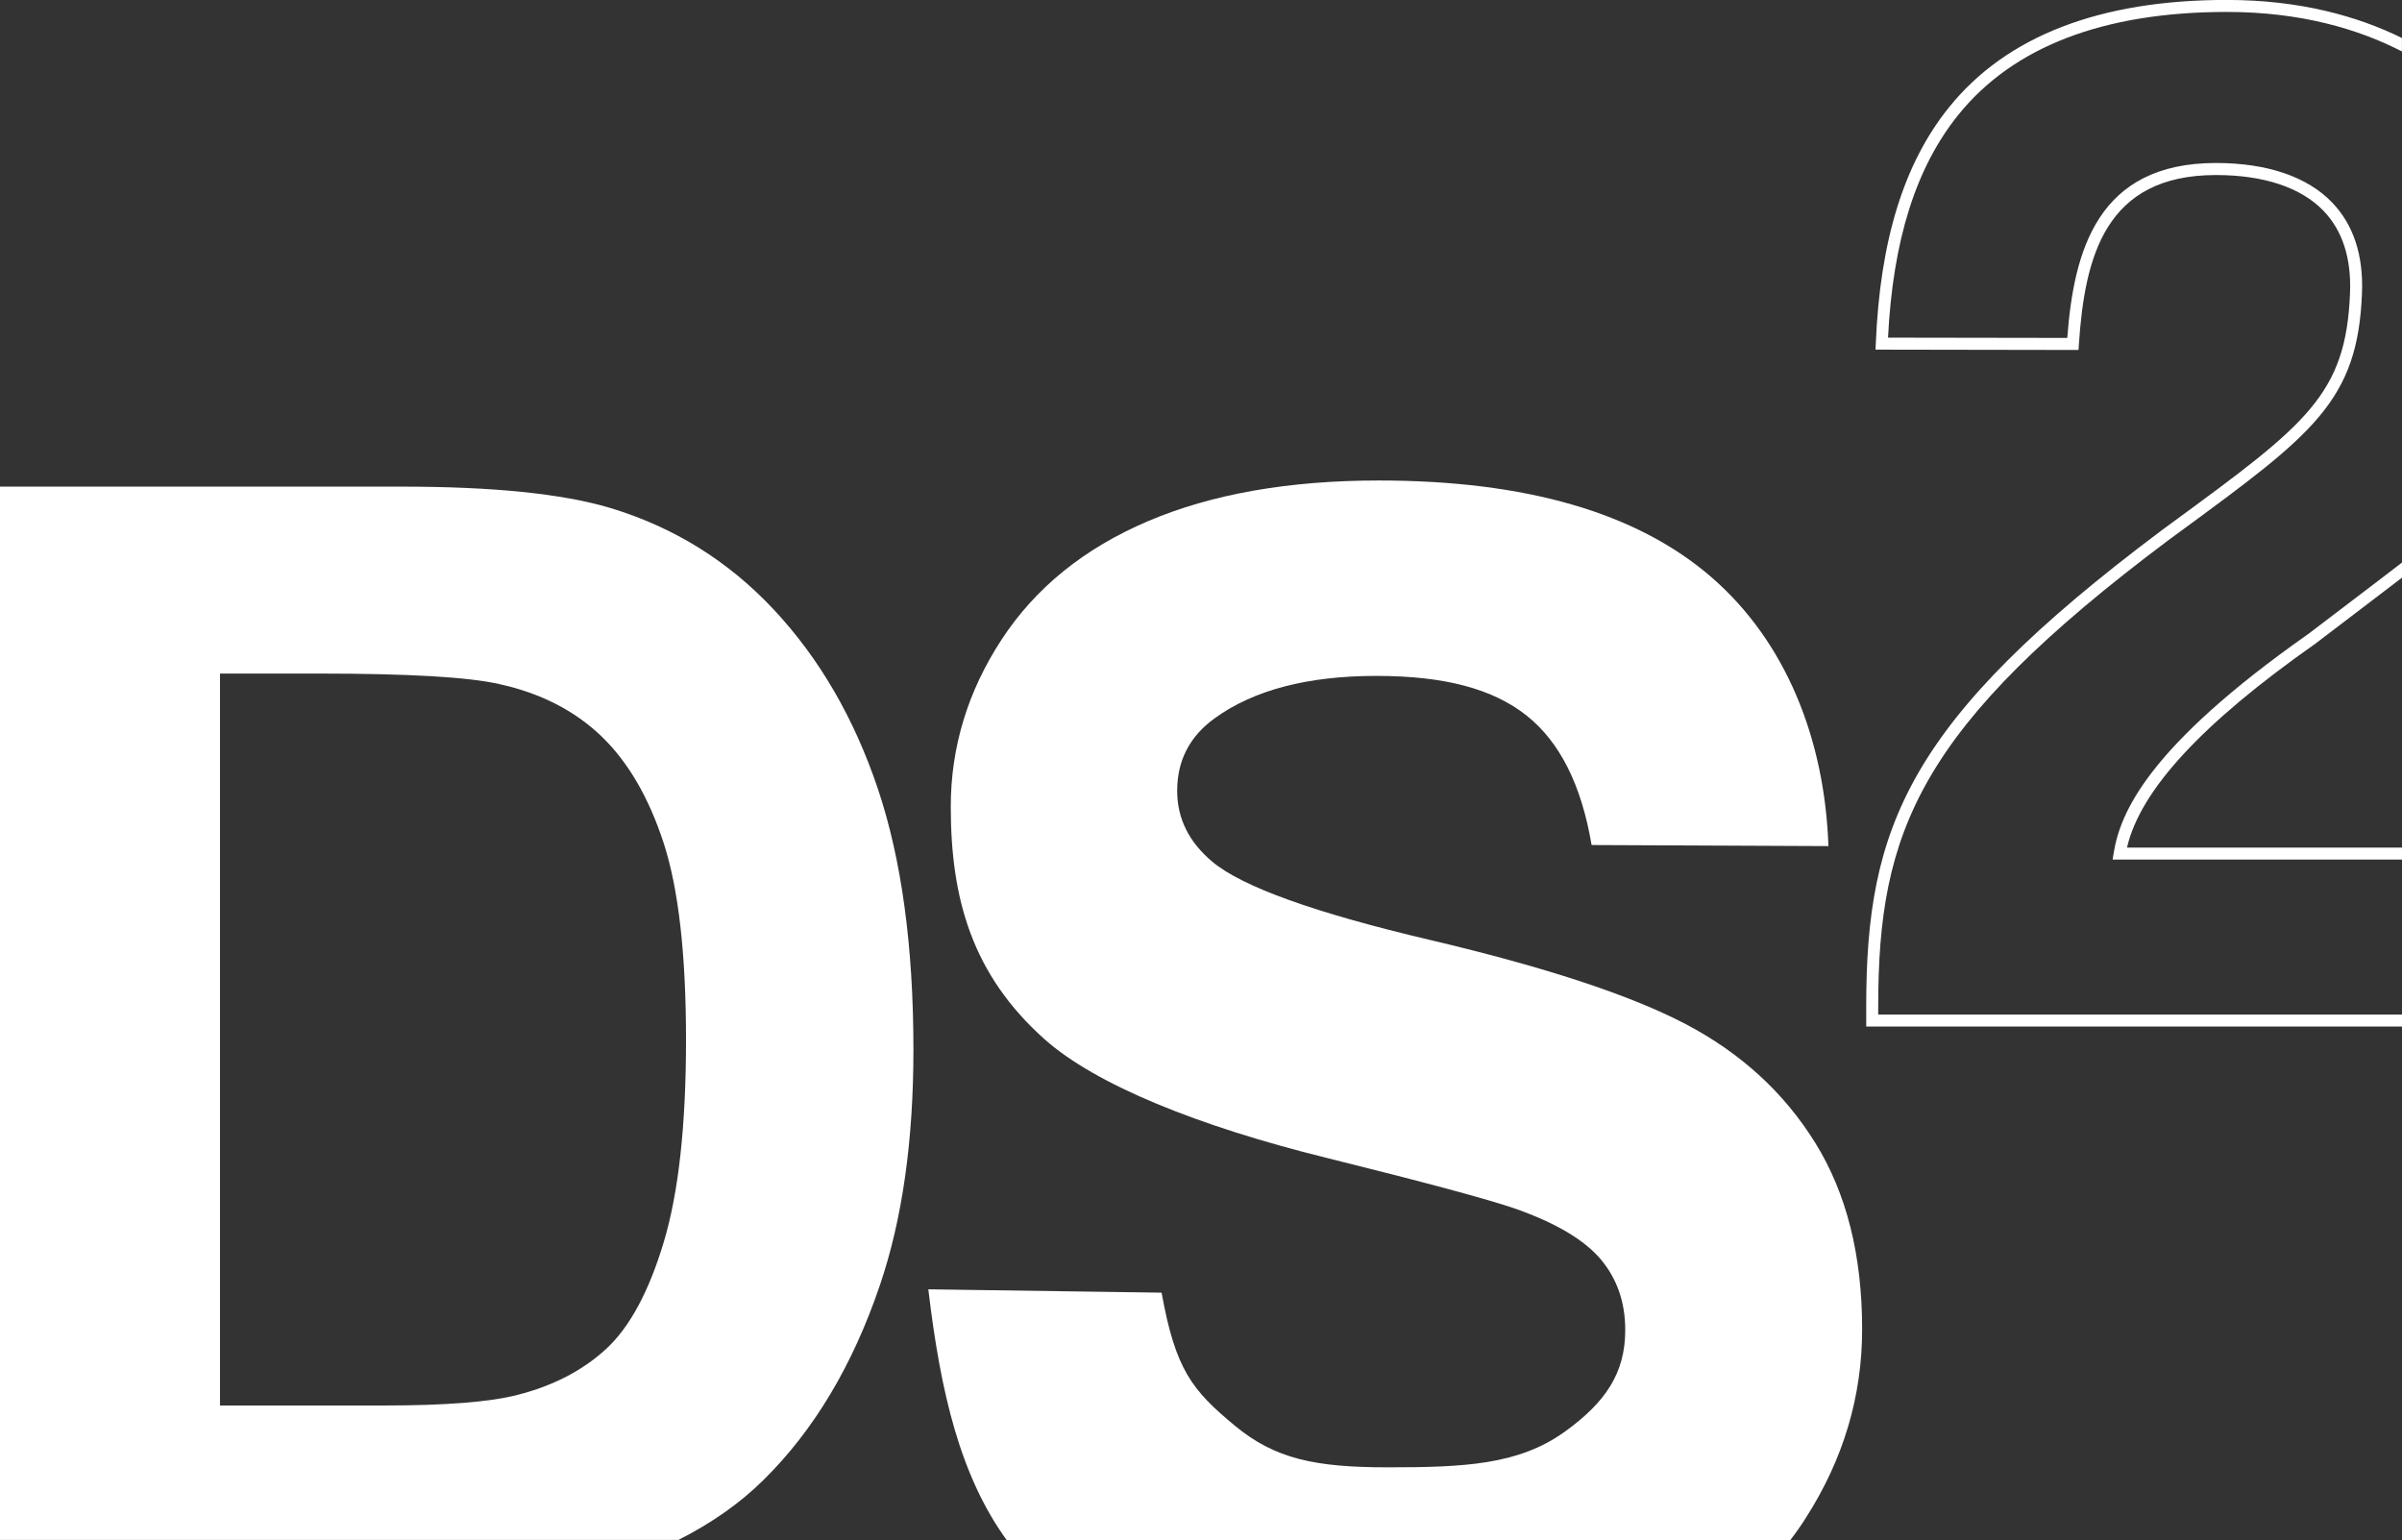 <svg xmlns="http://www.w3.org/2000/svg" id="Capa_1" viewBox="0 0 430.42 276.07"><rect x="0" y="0" width="430.42" height="276.07" fill="#333333" stroke="none"/><defs><style>      .cls-1 {        fill: #fff;      }    </style></defs><g><path class="cls-1" d="M336.56,181.81v-1.43c0-31.45,7.23-50.02,52.01-83.58l2.1-1.54c23.82-17.48,31.85-23.37,32.58-42.77.26-6.8-1.55-12.25-5.36-16.21-4.45-4.62-11.65-7.07-20.82-7.07-21.18,0-25.46,15.68-26.63,31.35l-32.12-.05c.87-17.43,4.99-30.5,12.6-39.93,9.86-12.23,26.04-18.43,48.08-18.44h.01c13.24,0,23.54,3.04,31.4,7.08v-2.41c-7.99-3.93-18.31-6.82-31.4-6.82h-.01c-22.72,0-39.46,6.47-49.75,19.24-8.07,10-12.36,23.84-13.12,42.31l-.05,1.12,36.37.06.07-1c1.05-15.77,4.75-30.35,24.56-30.35,8.57,0,15.23,2.22,19.27,6.41,3.39,3.52,4.99,8.45,4.76,14.64-.69,18.36-7.88,23.64-31.71,41.12l-2.11,1.55c-45.53,34.12-52.88,53.1-52.88,85.31v3.57h96.01v-2.15h-93.86Z"></path><path class="cls-1" d="M413.58,113.65c-28.74,20.2-33.64,32.01-34.81,39.15l-.21,1.25h51.86v-2.15h-49.28c2.38-10.3,13.42-22.25,33.72-36.52,2.83-2.17,5.53-4.22,8.09-6.16,2.63-1.99,5.11-3.88,7.47-5.7v-2.71c-2.72,2.11-5.64,4.32-8.77,6.7-2.57,1.95-5.27,4-8.07,6.14Z"></path></g><path class="cls-1" d="M121.57,275.97c5.96-3.02,11.03-6.58,15.21-10.71,9.06-8.92,16.03-20.58,20.91-34.99,4-11.8,5.99-25.85,5.99-42.15,0-18.55-2.13-34.16-6.39-46.81-4.26-12.65-10.48-23.35-18.65-32.08-8.17-8.73-17.98-14.81-29.43-18.24-8.52-2.52-20.91-3.78-37.16-3.78H0v188.76h121.57ZM39.42,120.71h17.71c16.07,0,26.86.63,32.36,1.89,7.37,1.62,13.45,4.73,18.25,9.32,4.79,4.59,8.52,10.99,11.19,19.18,2.66,8.2,4,19.95,4,35.26s-1.33,27.4-4,36.27c-2.66,8.87-6.11,15.24-10.32,19.12-4.22,3.87-9.52,6.62-15.92,8.24-4.88,1.26-12.83,1.89-23.84,1.89h-29.43V120.71Z"></path><path class="cls-1" d="M280.39,256.58c-8.28,5.96-18.08,6.38-31.75,6.38-12.9,0-20.14-1.48-27.35-7.45-7.69-6.37-10.65-10.03-13.14-23.85l-41.8-.6c2.18,18.48,5.71,33.48,14.09,45.01h140.32c1.01-1.32,1.98-2.69,2.88-4.12,6.69-10.48,10.04-21.73,10.04-33.74,0-13.25-2.8-24.37-8.39-33.38-5.59-9.01-13.33-16.11-23.23-21.3-9.89-5.19-25.16-10.22-45.81-15.08-20.65-4.86-33.65-9.53-39-14.01-4.21-3.52-6.31-7.77-6.31-12.72,0-5.43,2.24-9.77,6.74-13.01,6.98-5.05,16.63-7.58,28.96-7.58s20.91,2.36,26.88,7.08c5.97,4.72,9.87,12.46,11.68,23.23l42.44.19c-.67-19.25-7.67-36.69-21-48.22-13.33-11.53-33.19-17.3-59.57-17.3-16.15,0-29.94,2.43-41.36,7.29-11.42,4.86-20.17,11.94-26.24,21.23-6.07,9.29-9.1,19.28-9.1,29.95,0,16.58,3.88,30.11,16.78,41.64,9.18,8.2,27.71,15.64,50.46,21.26,17.68,4.39,29.01,7.43,33.98,9.15,7.26,2.57,12.35,5.6,15.27,9.08,2.92,3.48,4.37,7.7,4.37,12.65,0,7.72-3.53,12.96-10.85,18.23Z"></path></svg>